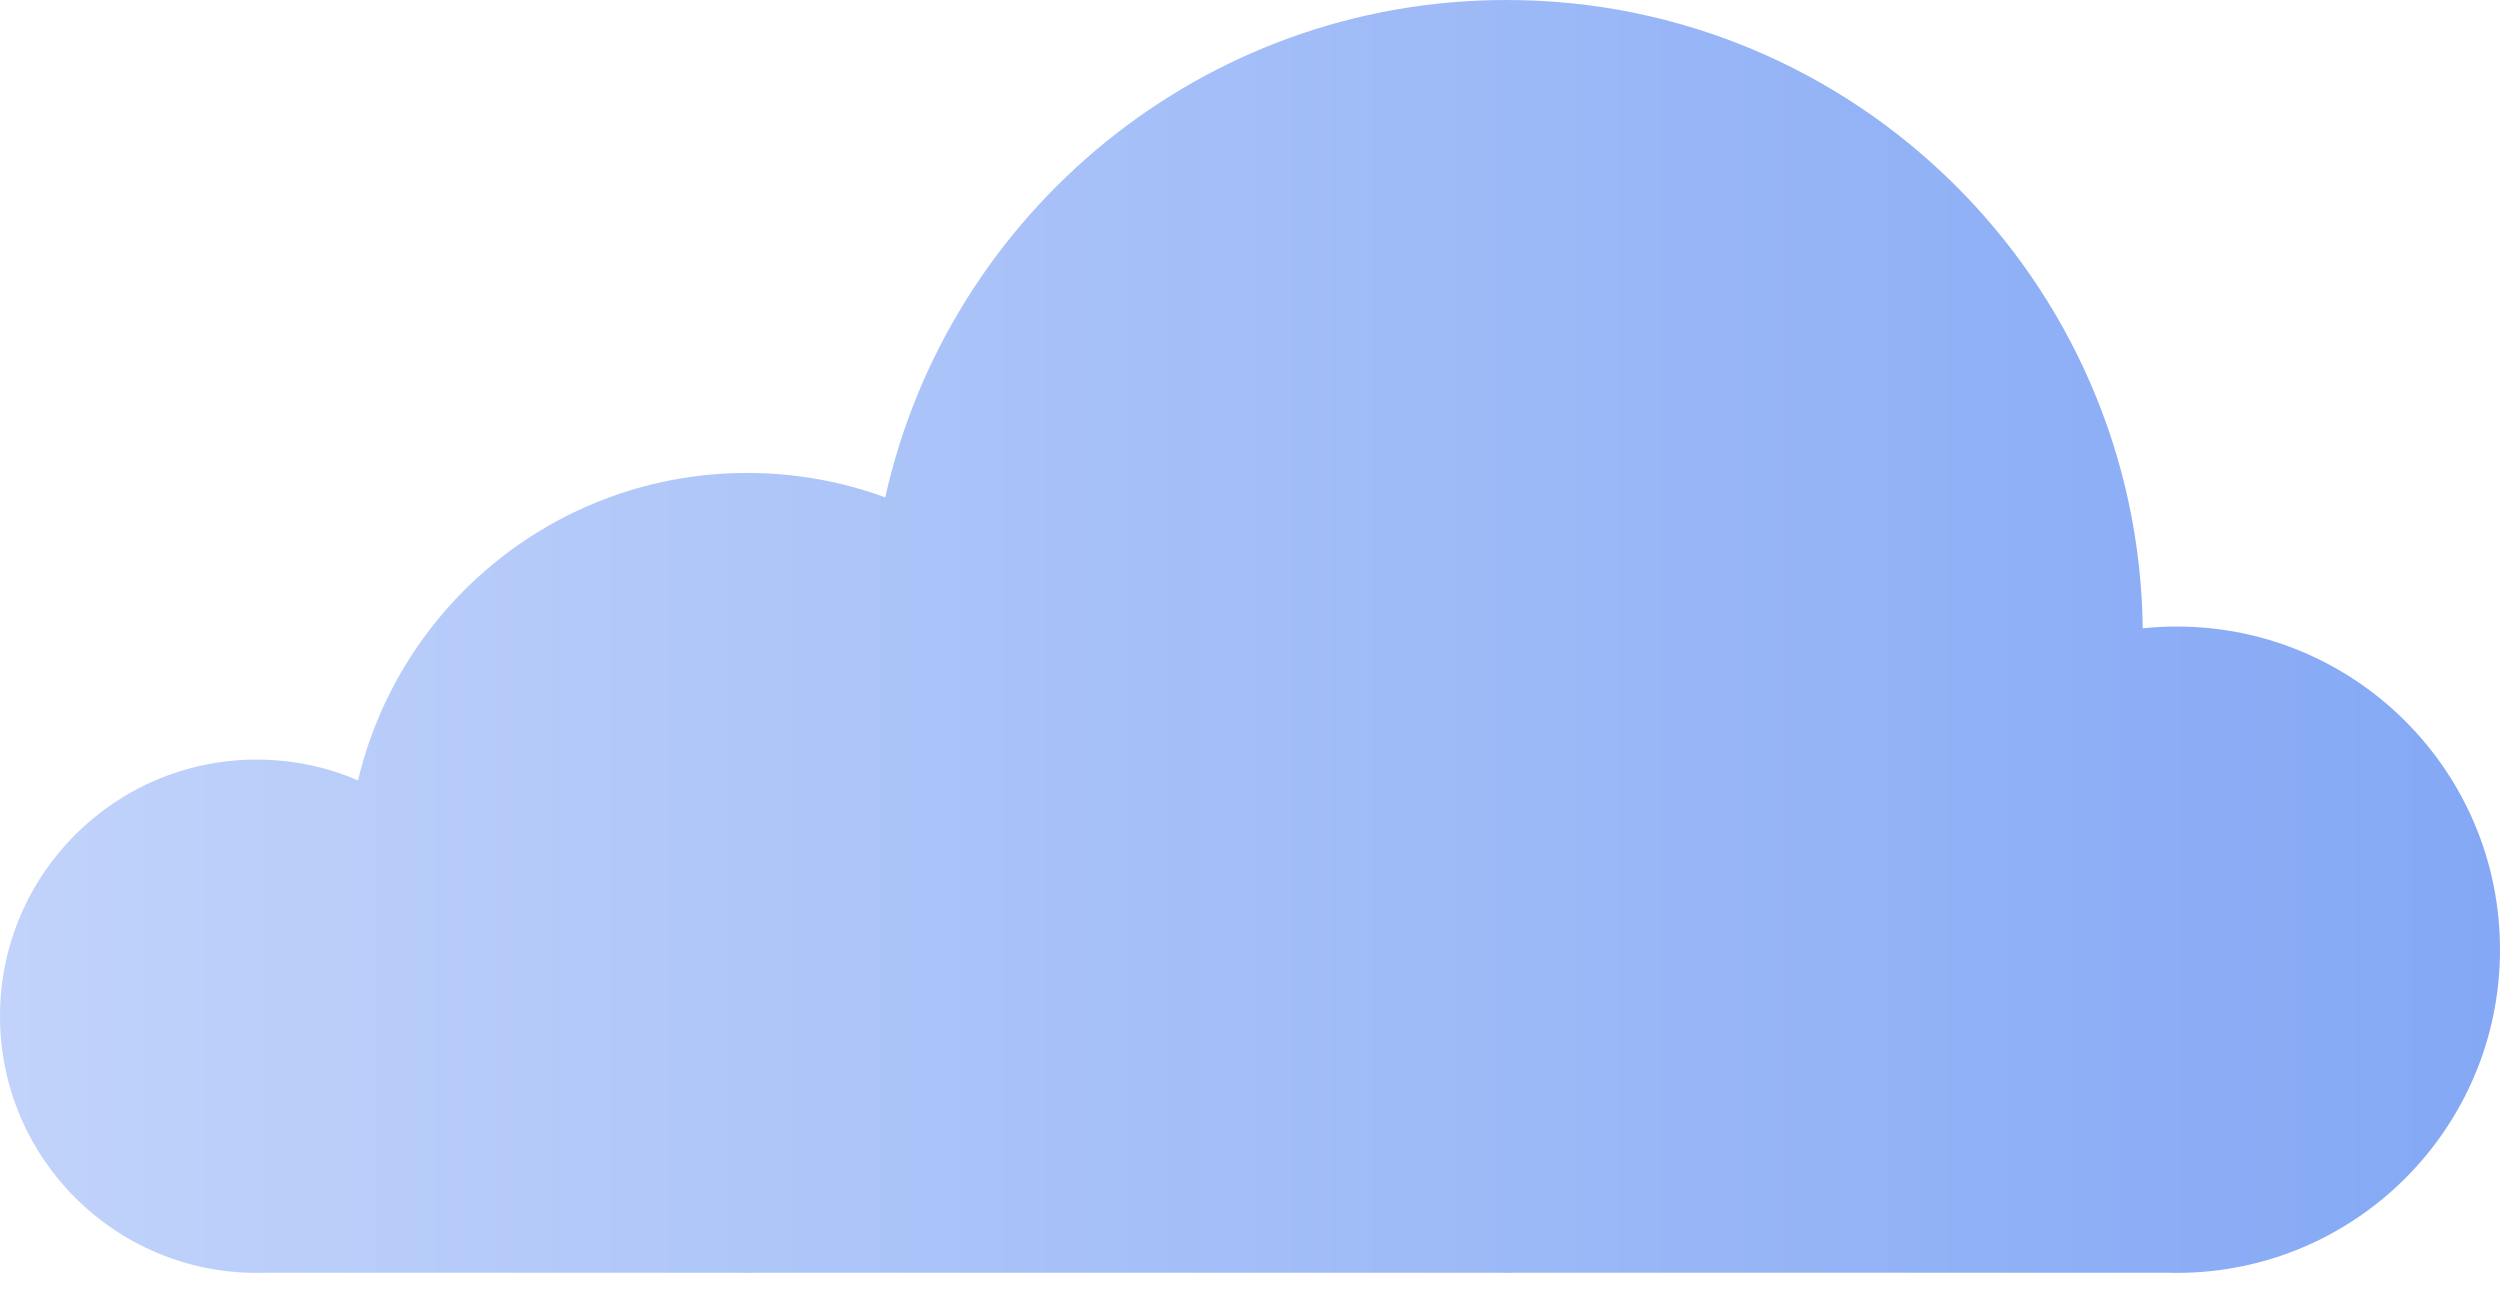 <?xml version="1.0" encoding="UTF-8"?> <svg xmlns="http://www.w3.org/2000/svg" width="60" height="31" viewBox="0 0 60 31" fill="none"><path d="M36.154 0C28.864 0 22.768 5.106 21.246 11.937C20.212 11.558 19.098 11.351 17.933 11.351C13.396 11.351 9.595 14.498 8.593 18.729C7.846 18.408 7.023 18.23 6.16 18.23C2.758 18.23 0 20.988 0 24.389C0 27.791 2.758 30.549 6.16 30.549C6.218 30.549 6.276 30.549 6.335 30.546H17.733C17.799 30.549 17.867 30.549 17.933 30.549C18.004 30.549 18.074 30.549 18.145 30.546H35.885C35.973 30.549 36.064 30.549 36.154 30.549C36.221 30.549 36.289 30.547 36.356 30.546H52.043C52.11 30.549 52.177 30.549 52.244 30.549C56.528 30.549 60 27.076 60 22.792C60 18.509 56.528 15.037 52.244 15.037C51.968 15.037 51.694 15.051 51.426 15.08C51.321 6.734 44.523 0 36.154 0Z" fill="url(#paint0_linear_1_42)"></path><defs><linearGradient id="paint0_linear_1_42" x1="60" y1="0" x2="0" y2="0" gradientUnits="userSpaceOnUse"><stop stop-color="#84A8F5"></stop><stop offset="1" stop-color="#C1D3FA"></stop></linearGradient></defs></svg> 